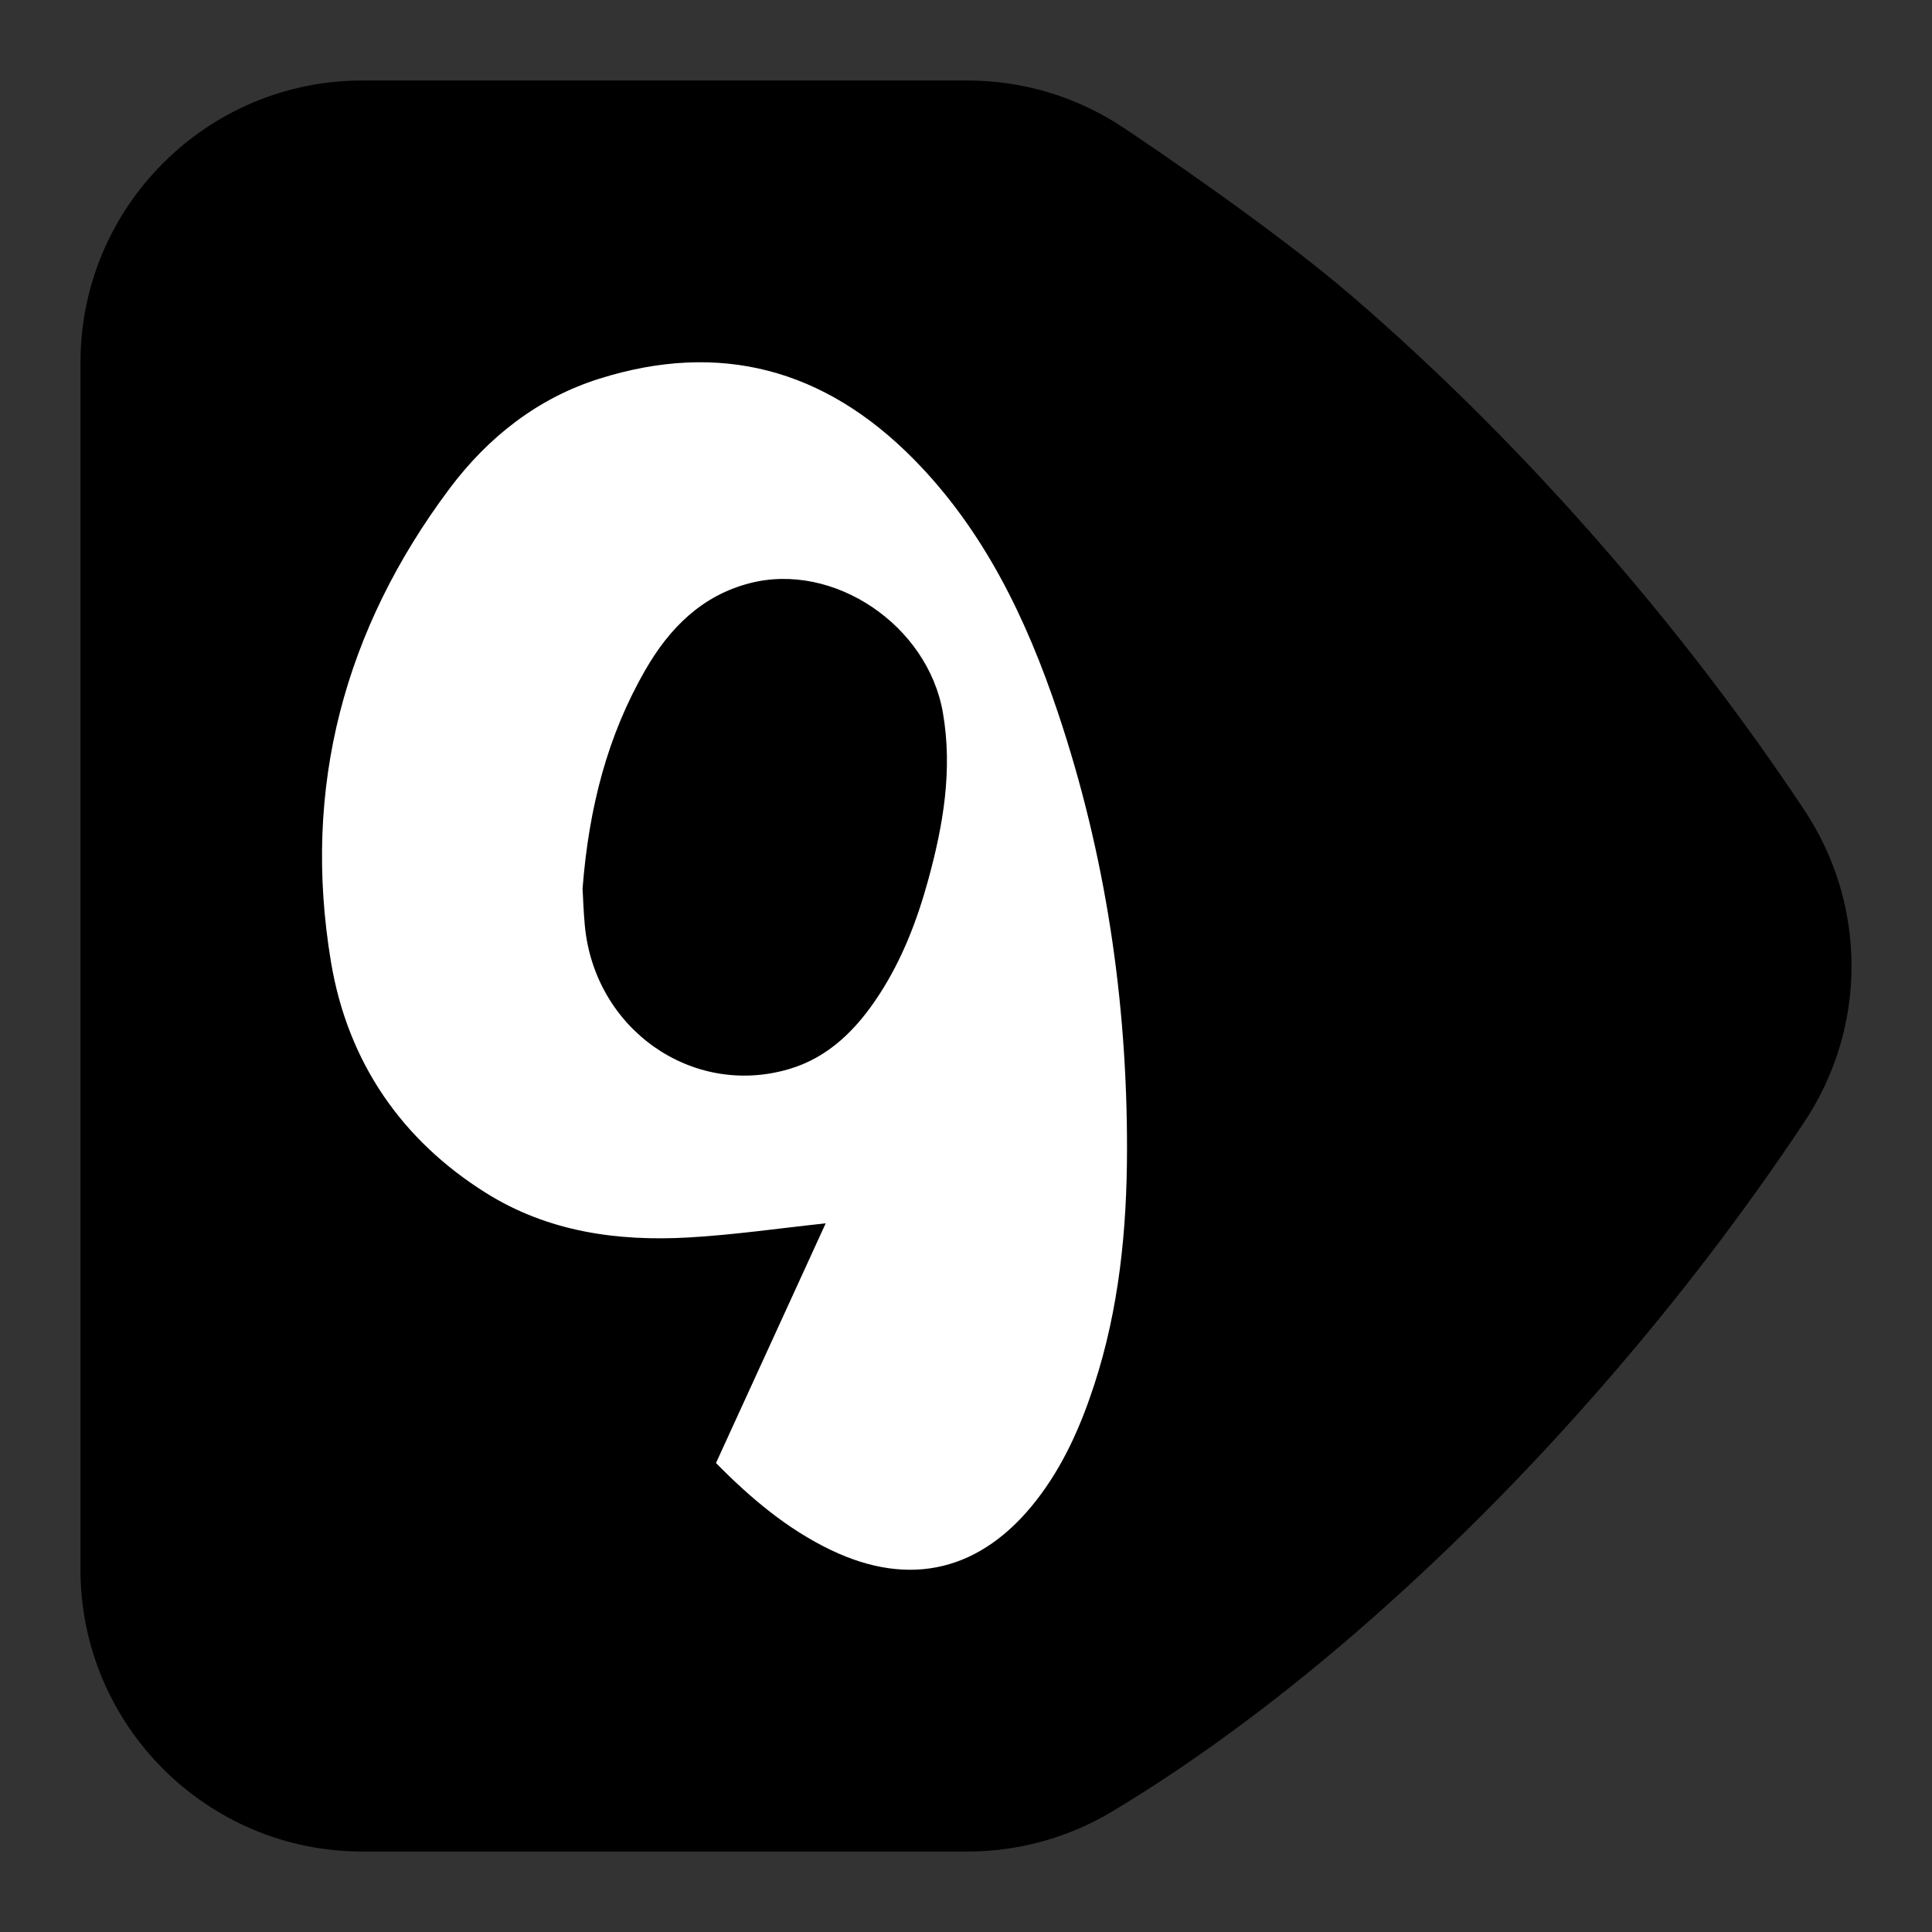 <?xml version="1.0" encoding="utf-8"?>
<!-- Generator: Adobe Illustrator 16.0.0, SVG Export Plug-In . SVG Version: 6.00 Build 0)  -->
<!DOCTYPE svg PUBLIC "-//W3C//DTD SVG 1.1//EN" "http://www.w3.org/Graphics/SVG/1.1/DTD/svg11.dtd">
<svg version="1.1" id="Calque_1" xmlns="http://www.w3.org/2000/svg" xmlns:xlink="http://www.w3.org/1999/xlink" x="0px" y="0px"
	 width="136.061px" height="136.061px" viewBox="0 0 136.061 136.061" enable-background="new 0 0 136.061 136.061"
	 xml:space="preserve">
<rect x="0" y="0" width="136.061" height="136.061" fill="#333333" stroke="none"/>
<path fill="none" d="M131.791,53.911c-4.239-6.38-9.02-12.652-14.202-18.646c-2.939-3.396-6.002-6.692-9.104-9.801
	c-3.134-3.141-6.355-6.141-9.582-8.914C93.135,11.59,84.056,5.471,82.295,4.295C78.086,1.486,73.189,0,68.13,0H25.511
	C11.445,0,0,11.445,0,25.513v85.039c0,14.067,11.442,25.511,25.511,25.511l42.618,0.001c4.625,0,9.166-1.259,13.133-3.64
	c5.791-3.479,11.726-7.822,17.64-12.908c3.228-2.773,6.451-5.774,9.587-8.919c3.102-3.105,6.162-6.403,9.102-9.798
	c5.188-5.997,9.967-12.271,14.205-18.649c2.794-4.206,4.271-9.088,4.271-14.115C136.064,63.001,134.586,58.118,131.791,53.911z"/>
<g>
	<path d="M127.069,57.05c-4.104-6.182-8.736-12.262-13.767-18.072c-2.853-3.297-5.823-6.495-8.828-9.507
		c-3.034-3.042-6.152-5.942-9.267-8.622C89.685,16.1,80.86,10.154,79.148,9.01c-3.272-2.185-7.084-3.341-11.018-3.341H25.511
		c-10.94,0-19.842,8.9-19.842,19.844v85.039c0,10.94,8.899,19.842,19.842,19.842l42.618,0.001c3.597,0,7.129-0.979,10.214-2.832
		c5.518-3.313,11.189-7.467,16.862-12.346c3.117-2.684,6.234-5.584,9.27-8.624c3.008-3.014,5.979-6.212,8.826-9.505
		c5.033-5.816,9.665-11.896,13.77-18.075c2.218-3.336,3.324-7.158,3.324-10.979C130.395,64.208,129.285,60.386,127.069,57.05z"/>
	<polygon fill="#FF0000" points="127.069,57.05 127.069,57.05 127.07,57.05 	"/>
</g>
<path fill-rule="evenodd" clip-rule="evenodd" fill="#FFFFFF" d="M58.149,86.153c-3.302,0.352-6.474,0.816-9.66,0.996
	c-4.994,0.283-9.875-0.393-14.238-3.119c-5.955-3.723-9.759-9.222-10.939-16.268c-2.065-12.331,0.962-23.483,8.333-33.334
	c2.724-3.641,6.226-6.393,10.56-7.757c8.455-2.661,15.839-0.728,22.148,5.672c4.938,5.009,7.926,11.212,10.153,17.847
	c3.348,9.976,4.883,20.282,4.864,30.828c-0.011,5.611-0.562,11.165-2.315,16.526c-0.953,2.917-2.182,5.69-4.062,8.106
	c-3.869,4.973-8.874,6.194-14.473,3.512c-3.08-1.476-5.67-3.664-8.097-6.129C53.01,97.383,55.586,91.751,58.149,86.153z
	 M41.027,62.575c0.036,0.604,0.066,1.604,0.158,2.596c0.68,7.288,7.523,12.122,14.354,10.127c2.827-0.824,4.794-2.813,6.382-5.256
	c1.617-2.487,2.675-5.24,3.458-8.106c1.048-3.84,1.72-7.704,1.026-11.736c-1.061-6.167-7.688-10.649-13.591-9.132
	c-3.379,0.869-5.655,3.148-7.357,6.098C42.794,51.781,41.473,56.843,41.027,62.575z"/>
</svg>
